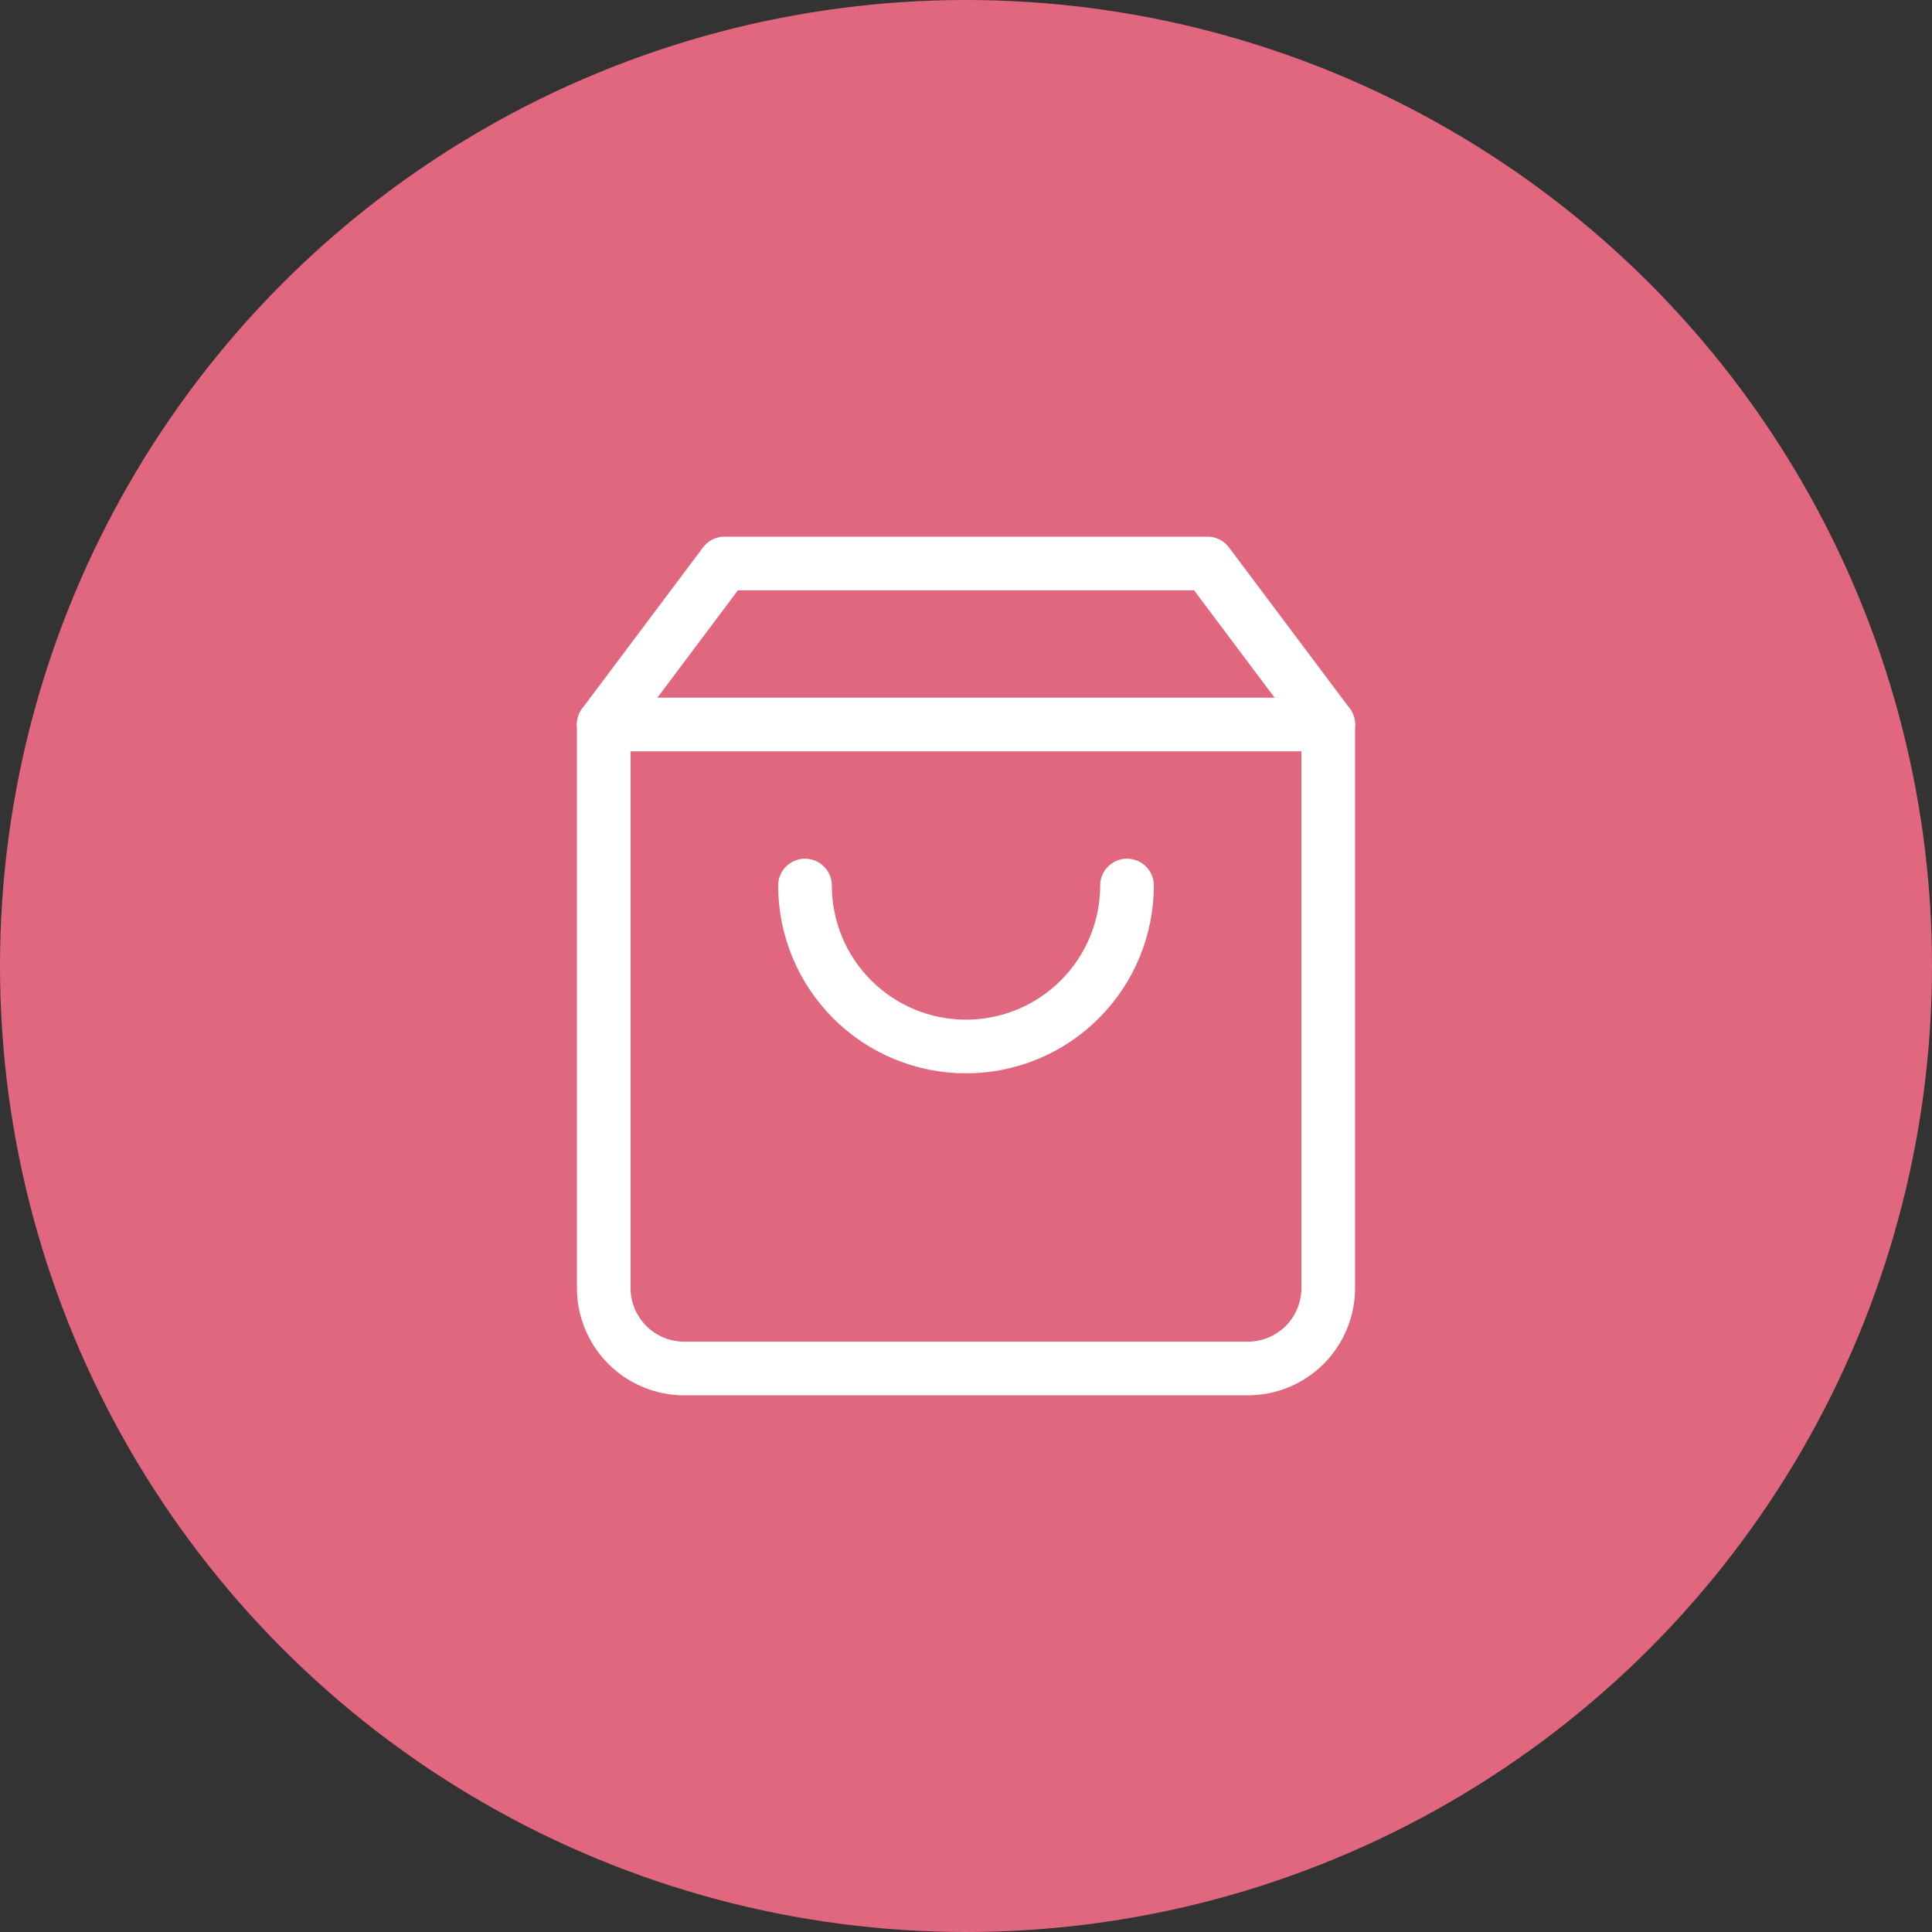<?xml version="1.0" encoding="UTF-8"?> <svg xmlns="http://www.w3.org/2000/svg" width="36" height="36" viewBox="0 0 36 36" fill="none"><rect x="0" y="0" width="36" height="36" fill="#333333" stroke="none"/><circle cx="18" cy="18" r="18" fill="#E1677E"></circle><path d="M13.5 10.5L11.25 13.5V24C11.25 24.398 11.408 24.779 11.689 25.061C11.971 25.342 12.352 25.5 12.75 25.5H23.25C23.648 25.5 24.029 25.342 24.311 25.061C24.592 24.779 24.75 24.398 24.75 24V13.5L22.5 10.5H13.5Z" stroke="white" stroke-linecap="round" stroke-linejoin="round"></path><path d="M11.25 13.5H24.75" stroke="white" stroke-linecap="round" stroke-linejoin="round"></path><path d="M21 16.5C21 17.296 20.684 18.059 20.121 18.621C19.559 19.184 18.796 19.5 18 19.5C17.204 19.5 16.441 19.184 15.879 18.621C15.316 18.059 15 17.296 15 16.5" stroke="white" stroke-linecap="round" stroke-linejoin="round"></path></svg> 